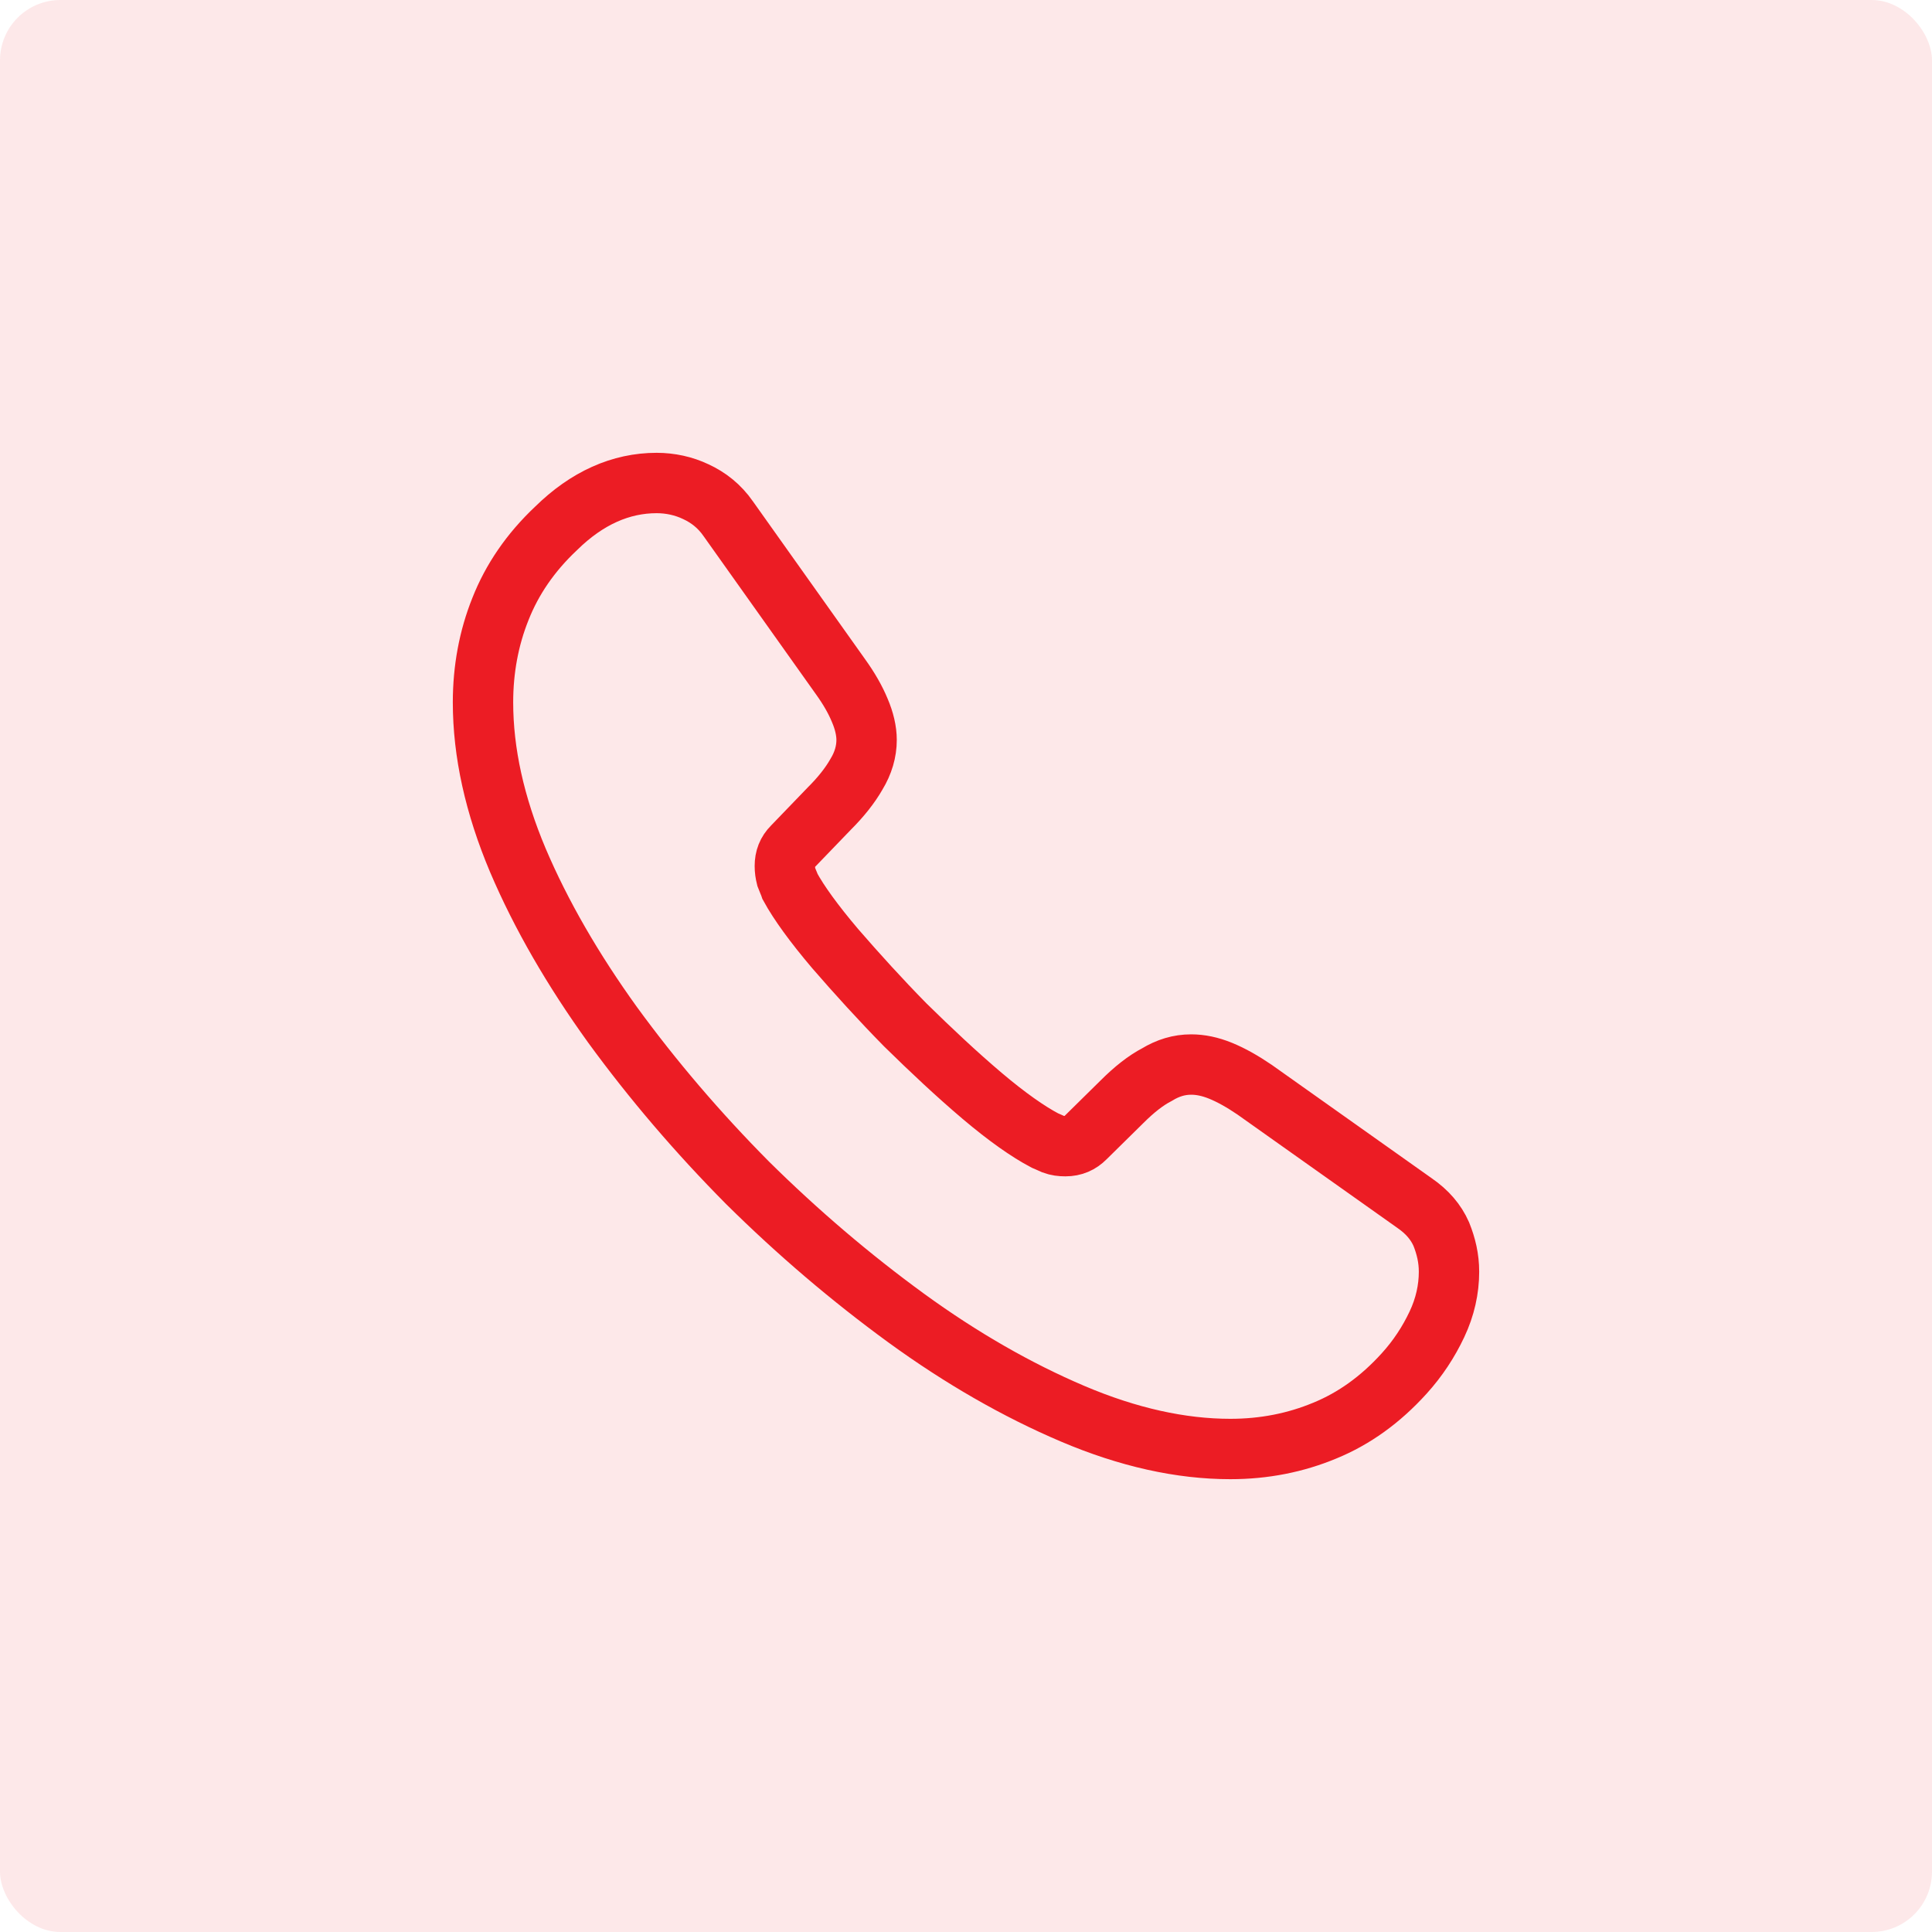 <svg width="64" height="64" viewBox="0 0 64 64" fill="none" xmlns="http://www.w3.org/2000/svg">
<rect width="64" height="64" rx="2" fill="#EC1C24" fill-opacity="0.1"/>
<path d="M48 42.128C48 42.704 47.872 43.296 47.599 43.872C47.327 44.448 46.974 44.992 46.51 45.504C45.725 46.368 44.859 46.992 43.882 47.392C42.92 47.792 41.879 48 40.757 48C39.123 48 37.376 47.616 35.533 46.832C33.691 46.048 31.848 44.992 30.021 43.664C28.178 42.32 26.432 40.832 24.765 39.184C23.115 37.52 21.624 35.776 20.294 33.952C18.98 32.128 17.923 30.304 17.154 28.496C16.385 26.672 16 24.928 16 23.264C16 22.176 16.192 21.136 16.577 20.176C16.961 19.2 17.57 18.304 18.42 17.504C19.445 16.496 20.567 16 21.753 16C22.201 16 22.65 16.096 23.051 16.288C23.467 16.48 23.836 16.768 24.124 17.184L27.842 22.416C28.13 22.816 28.338 23.184 28.483 23.536C28.627 23.872 28.707 24.208 28.707 24.512C28.707 24.896 28.595 25.28 28.371 25.648C28.162 26.016 27.858 26.4 27.473 26.784L26.255 28.048C26.079 28.224 25.999 28.432 25.999 28.688C25.999 28.816 26.015 28.928 26.047 29.056C26.095 29.184 26.143 29.28 26.175 29.376C26.464 29.904 26.96 30.592 27.666 31.424C28.387 32.256 29.156 33.104 29.989 33.952C30.854 34.8 31.688 35.584 32.537 36.304C33.37 37.008 34.059 37.488 34.604 37.776C34.684 37.808 34.78 37.856 34.892 37.904C35.02 37.952 35.149 37.968 35.293 37.968C35.565 37.968 35.774 37.872 35.95 37.696L37.168 36.496C37.568 36.096 37.953 35.792 38.322 35.6C38.69 35.376 39.059 35.264 39.459 35.264C39.764 35.264 40.084 35.328 40.437 35.472C40.789 35.616 41.158 35.824 41.558 36.096L46.862 39.856C47.279 40.144 47.567 40.48 47.744 40.88C47.904 41.28 48 41.68 48 42.128Z" stroke="#EC1C24" stroke-width="2" stroke-miterlimit="10"/>
</svg>

